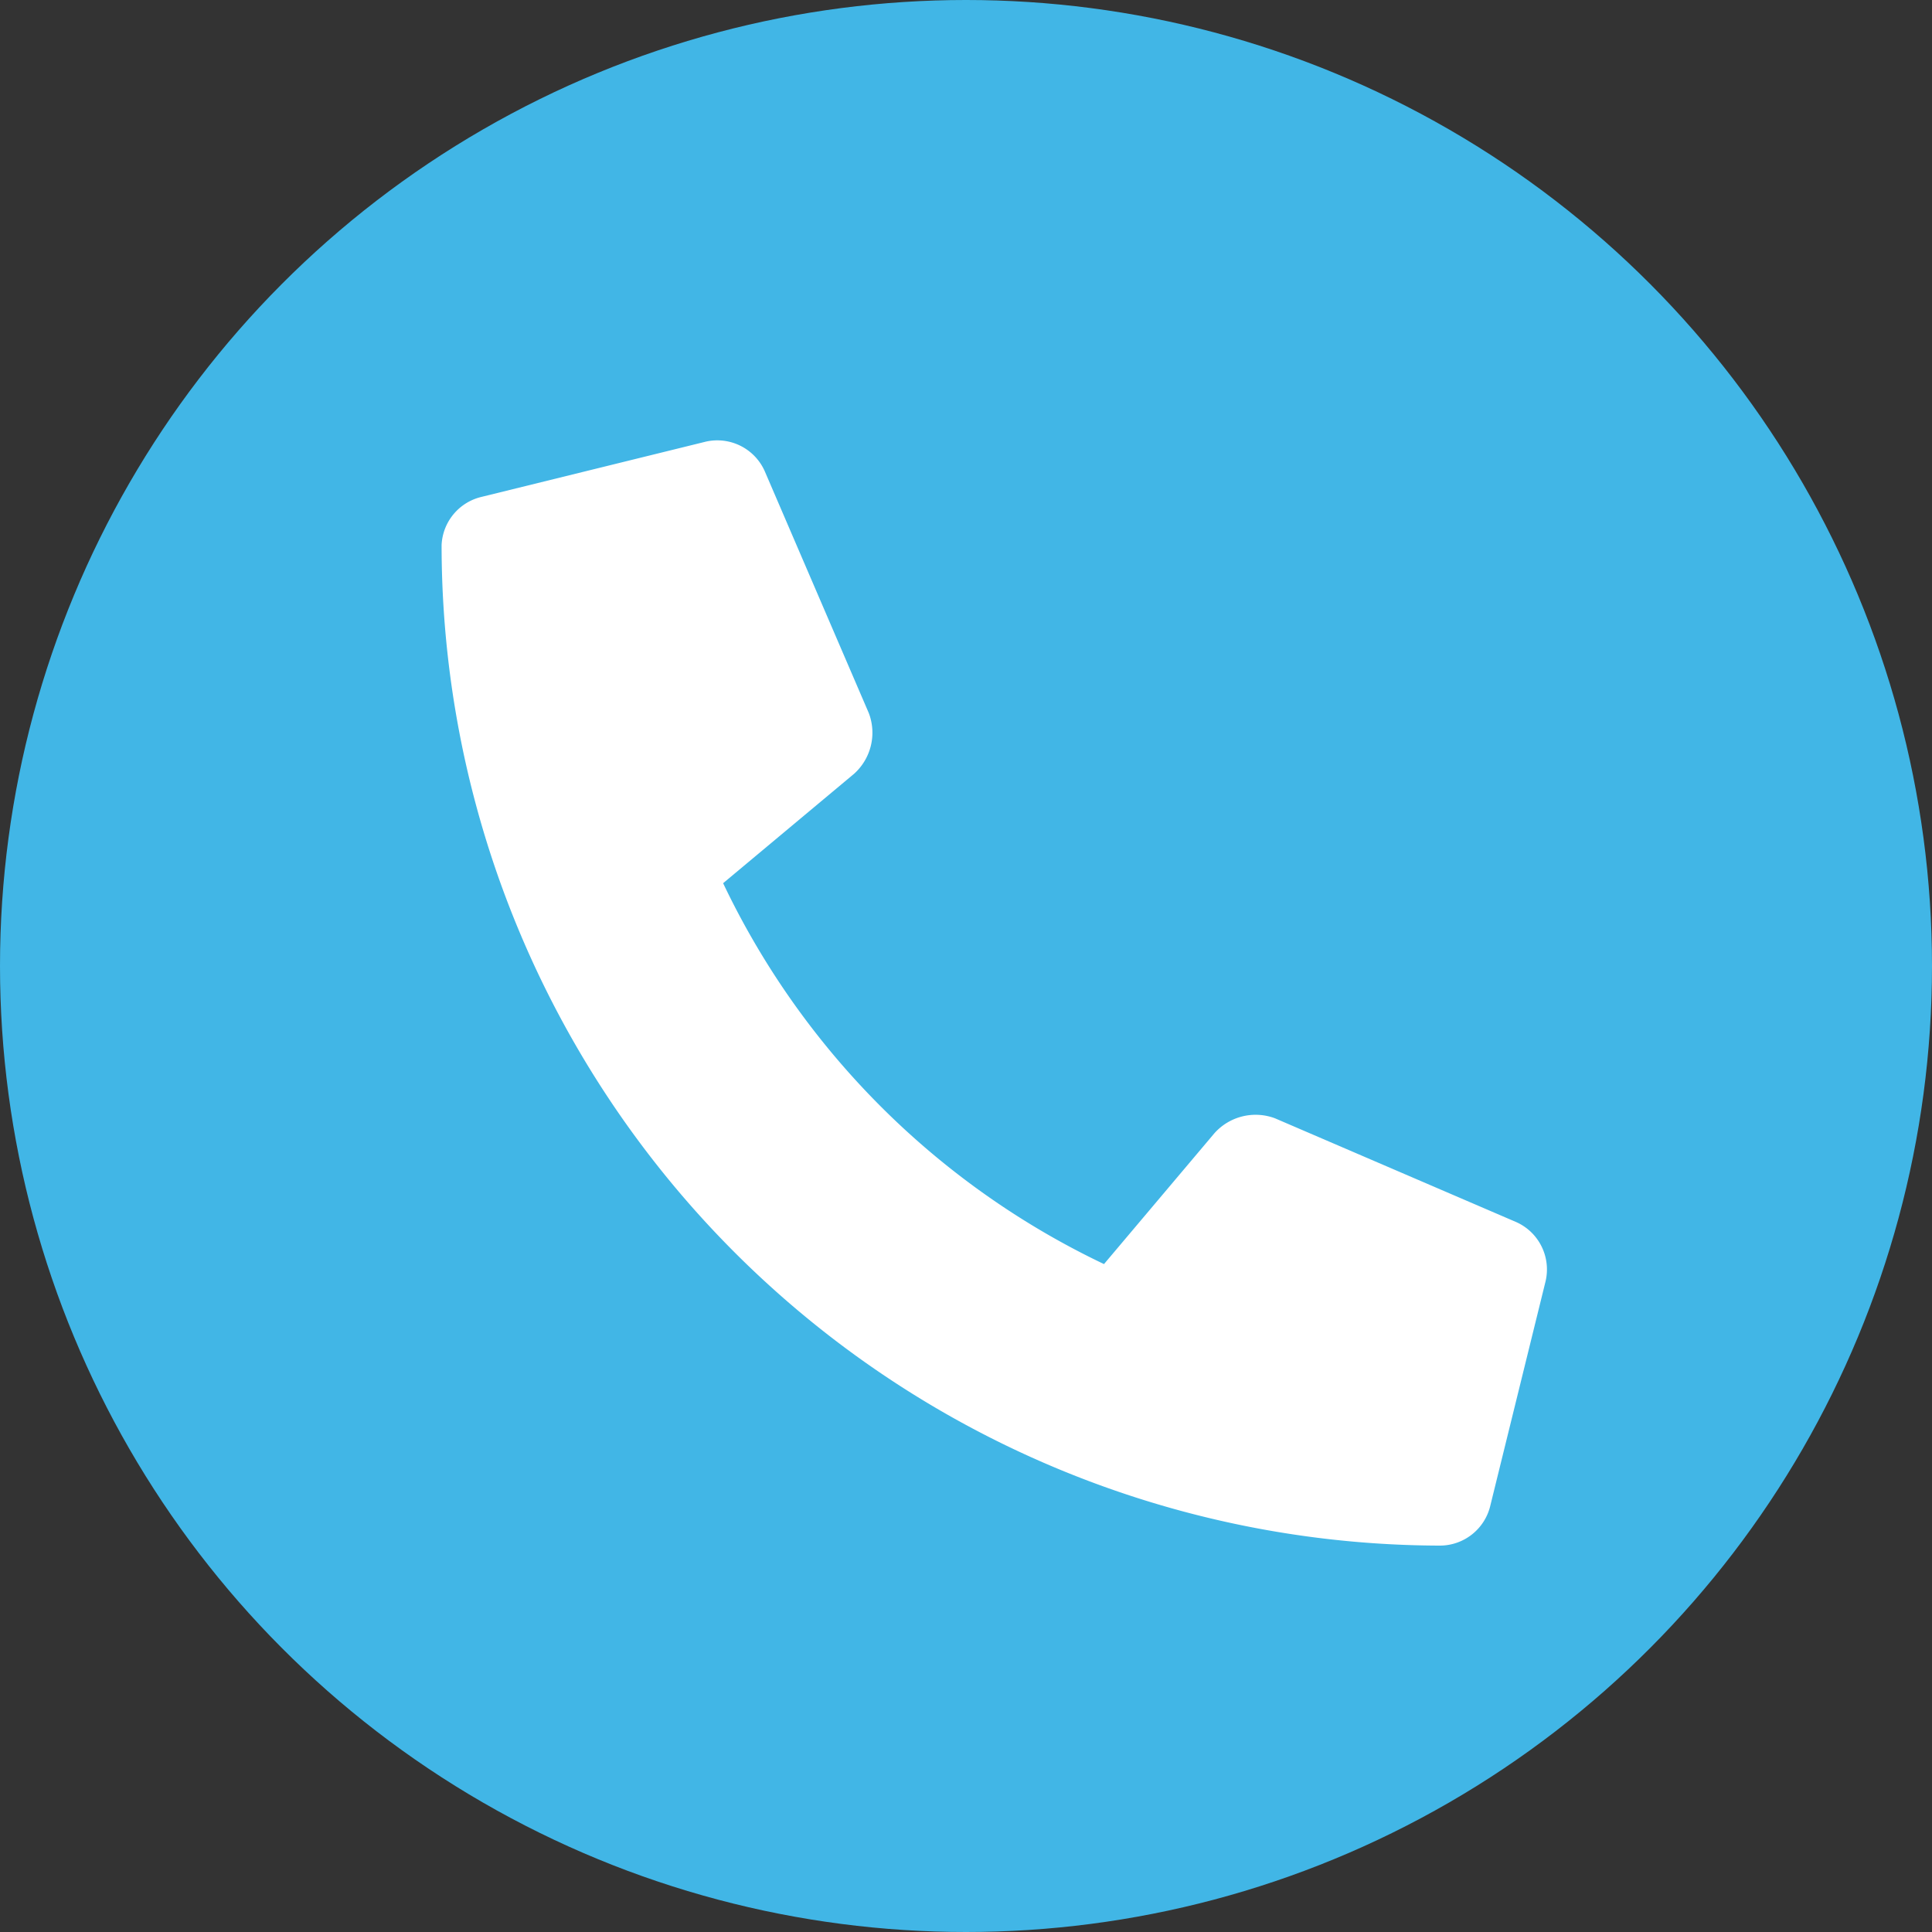 <svg xmlns="http://www.w3.org/2000/svg" width="35" height="35"><rect width="100%" height="100%" fill="#333333" stroke="none"/><circle cx="17.5" cy="17.5" r="17.5" fill="#41b6e6"/><path d="M8.73 9l4.06-1a.94.94 0 011.07.55l1.88 4.37a1 1 0 01-.27 1.1L13.1 16a14.58 14.58 0 006.9 6.9l2-2.37a1 1 0 011.1-.27l4.37 1.88a.94.94 0 01.53 1.07l-1 4.06a.94.94 0 01-.92.73A18.13 18.13 0 018 9.87.94.94 0 018.73 9z" fill="#fff"/></svg>